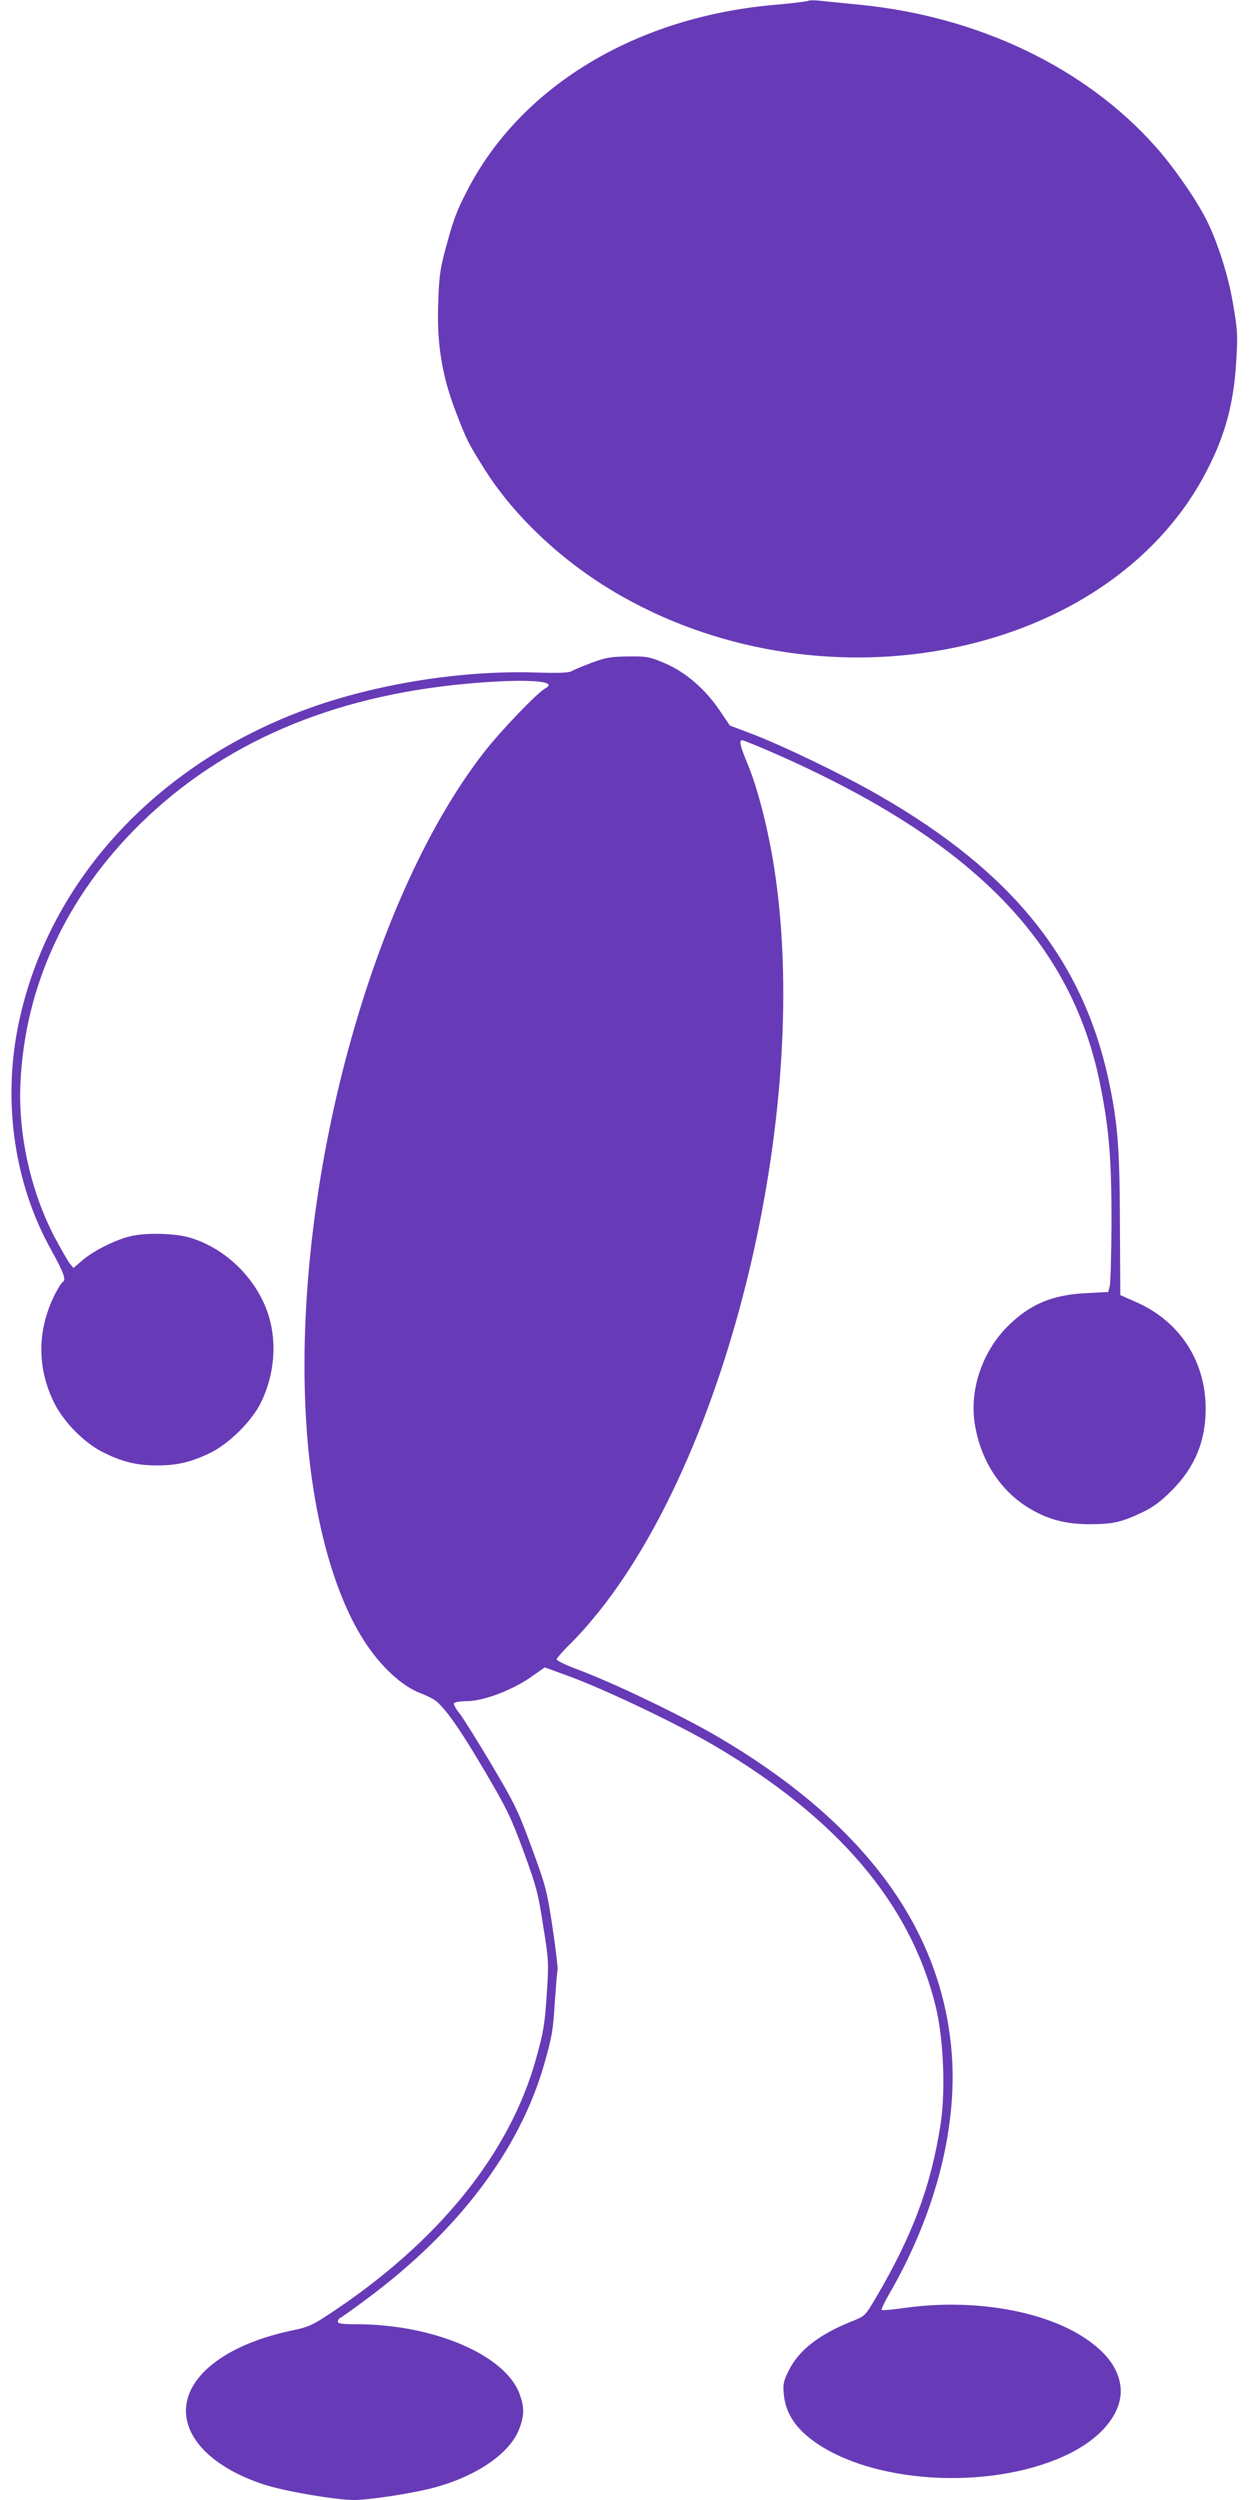 <?xml version="1.0" standalone="no"?>
<!DOCTYPE svg PUBLIC "-//W3C//DTD SVG 20010904//EN"
 "http://www.w3.org/TR/2001/REC-SVG-20010904/DTD/svg10.dtd">
<svg version="1.0" xmlns="http://www.w3.org/2000/svg"
 width="640pt" height="1280pt" viewBox="0 0 640 1280"
 preserveAspectRatio="xMidYMid meet">
<g transform="translate(0,1280) scale(0.1,-0.1)"
fill="#673ab7" stroke="none">
<path d="M4139 12796 c-3 -3 -82 -13 -175 -21 -700 -61 -1283 -409 -1561 -930
-59 -111 -79 -161 -112 -283 -37 -133 -42 -164 -47 -303 -9 -210 17 -377 88
-563 58 -152 66 -167 155 -308 156 -244 409 -478 695 -640 1062 -602 2485
-308 2983 616 104 193 150 357 164 578 9 143 8 163 -16 303 -24 147 -84 331
-142 441 -56 107 -166 264 -256 365 -359 403 -906 665 -1515 725 -91 9 -185
18 -210 21 -25 2 -48 2 -51 -1z"/>
<path d="M3030 9407 c-47 -18 -94 -37 -105 -44 -13 -8 -71 -10 -190 -6 -374
11 -813 -59 -1163 -187 -784 -286 -1339 -900 -1482 -1637 -75 -389 -14 -797
170 -1129 69 -125 80 -157 60 -169 -6 -4 -22 -30 -37 -58 -93 -184 -95 -376
-7 -557 52 -105 161 -214 264 -262 95 -45 164 -61 265 -61 101 0 170 16 265
61 100 47 221 166 268 265 61 127 78 273 47 406 -47 197 -209 370 -405 432
-78 25 -228 29 -310 10 -77 -18 -186 -72 -245 -121 l-49 -42 -18 22 c-10 12
-44 72 -77 133 -123 234 -190 532 -176 797 24 495 235 950 612 1321 422 415
981 655 1669 718 290 27 479 17 408 -22 -44 -24 -233 -221 -320 -334 -594
-768 -987 -2274 -904 -3458 32 -460 143 -860 304 -1101 82 -123 187 -218 278
-253 35 -13 74 -33 86 -45 53 -47 125 -152 245 -356 113 -192 134 -236 198
-410 65 -178 74 -211 100 -380 29 -181 29 -189 18 -355 -10 -151 -16 -187 -55
-328 -136 -487 -503 -939 -1058 -1305 -86 -57 -109 -67 -186 -83 -173 -36
-316 -96 -415 -176 -252 -204 -135 -480 261 -612 104 -35 371 -81 467 -81 77
0 286 32 397 60 225 58 401 177 449 305 26 70 26 110 1 179 -75 200 -442 356
-837 356 -73 0 -93 3 -93 14 0 8 6 16 13 19 7 3 69 47 137 98 467 347 779 760
905 1196 40 140 47 176 55 313 6 85 12 164 15 174 2 10 -10 109 -26 218 -29
190 -34 210 -106 406 -70 191 -86 224 -206 427 -72 121 -146 239 -164 262 -19
23 -32 47 -28 53 3 5 33 10 65 10 83 0 229 55 325 121 l74 52 118 -43 c185
-67 561 -246 751 -358 631 -371 1003 -808 1132 -1332 41 -167 52 -432 26 -605
-50 -321 -144 -571 -333 -892 -54 -91 -54 -91 -121 -118 -168 -67 -272 -148
-323 -251 -28 -56 -31 -71 -26 -122 9 -101 65 -183 175 -256 319 -212 921
-233 1292 -46 173 87 271 218 257 341 -11 89 -65 166 -169 239 -211 148 -581
213 -931 164 -64 -9 -120 -14 -123 -11 -3 3 15 41 40 84 241 417 355 872 316
1263 -61 628 -463 1160 -1202 1592 -190 110 -525 271 -710 340 -60 22 -108 46
-108 52 0 6 36 47 81 91 45 44 121 133 170 198 659 866 1049 2568 863 3763
-30 195 -85 411 -138 537 -37 89 -43 117 -26 117 5 0 55 -20 112 -44 1050
-451 1574 -975 1722 -1724 45 -225 57 -380 57 -702 -1 -162 -5 -308 -9 -325
l-8 -30 -115 -6 c-173 -9 -287 -57 -401 -171 -128 -129 -193 -319 -168 -492
28 -191 132 -352 286 -442 94 -55 180 -77 299 -78 123 0 167 10 274 61 56 27
94 55 151 112 118 119 174 254 173 421 -1 244 -135 448 -360 545 l-77 34 -2
363 c-1 391 -11 518 -58 738 -133 618 -495 1067 -1176 1458 -180 104 -495 256
-659 318 l-104 39 -52 77 c-73 109 -177 199 -283 243 -78 33 -91 35 -185 34
-89 -1 -113 -5 -187 -32z"/>
</g>
</svg>
